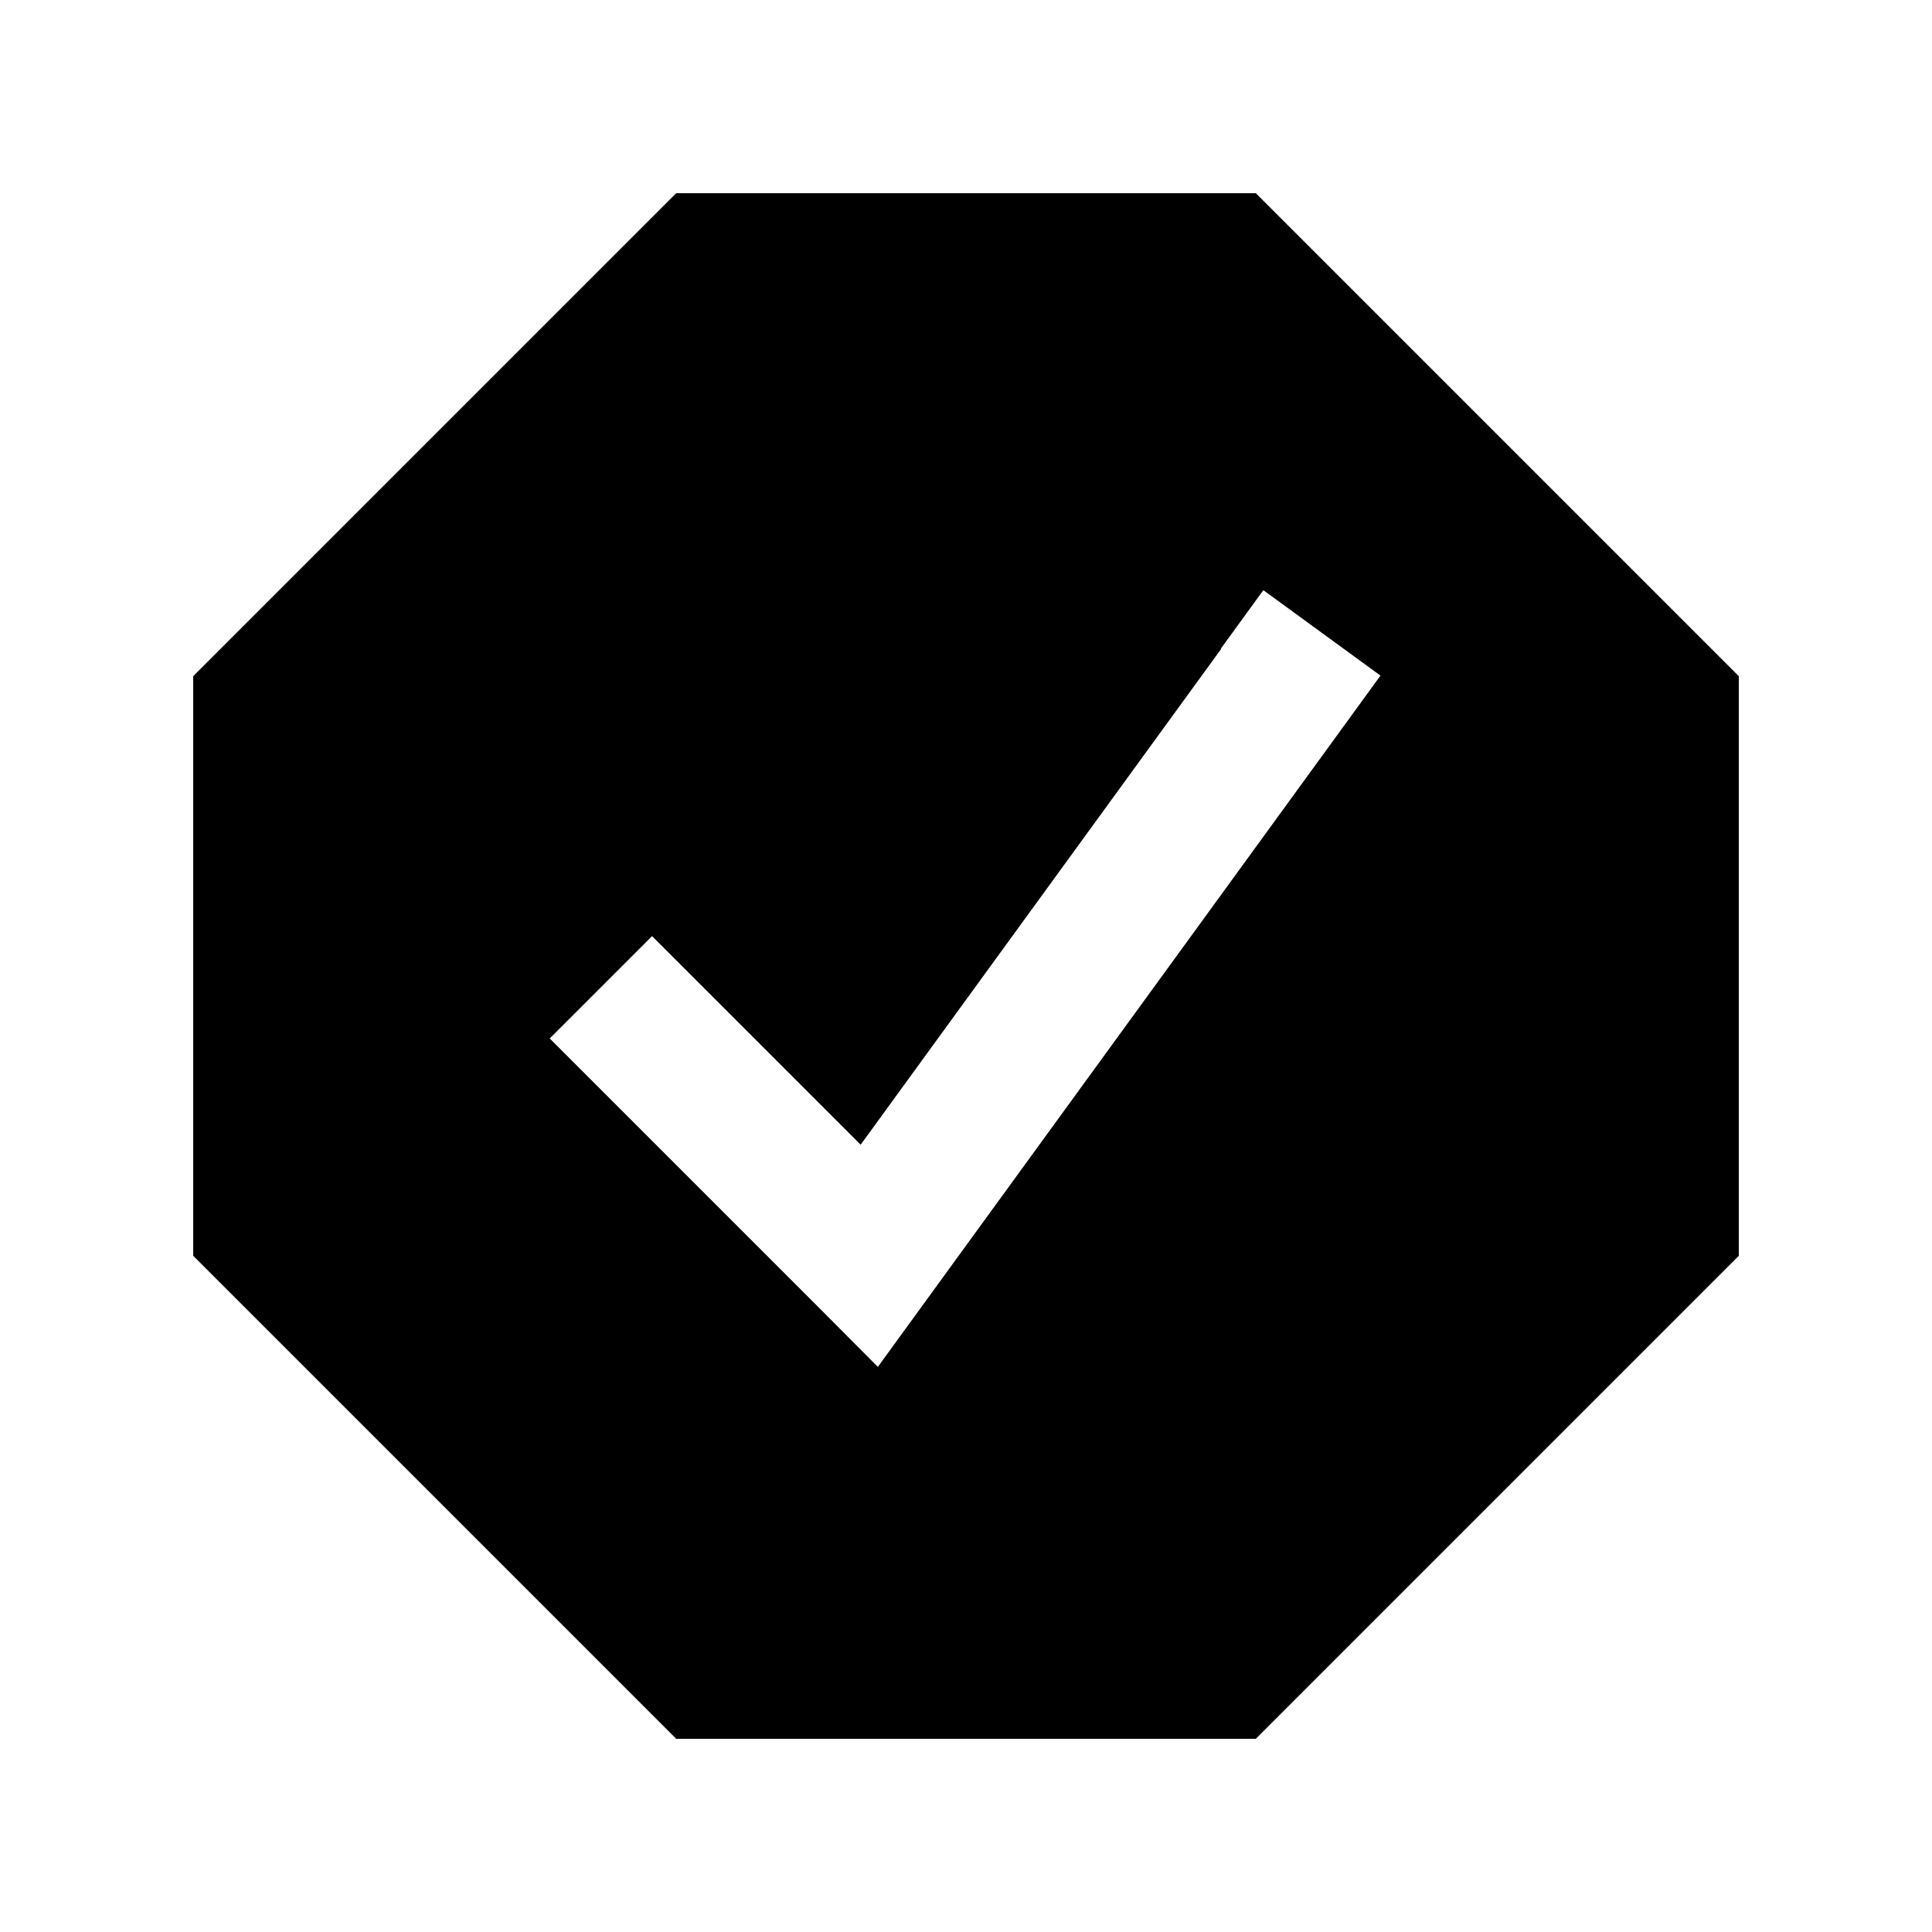 <svg xmlns="http://www.w3.org/2000/svg" viewBox="0 0 640 640"><!--! Font Awesome Pro 7.1.0 by @fontawesome - https://fontawesome.com License - https://fontawesome.com/license (Commercial License) Copyright 2025 Fonticons, Inc. --><path fill="currentColor" d="M576 224L576 416L416 576L224 576L64 416L64 224L224 64L416 64L576 224zM404.5 215L285.1 379.2L216 310.1L182.1 344L271 432.9L290.8 452.8L307.3 430.1L443.2 243.2L457.3 223.8L418.5 195.5L404.4 214.9z"/></svg>